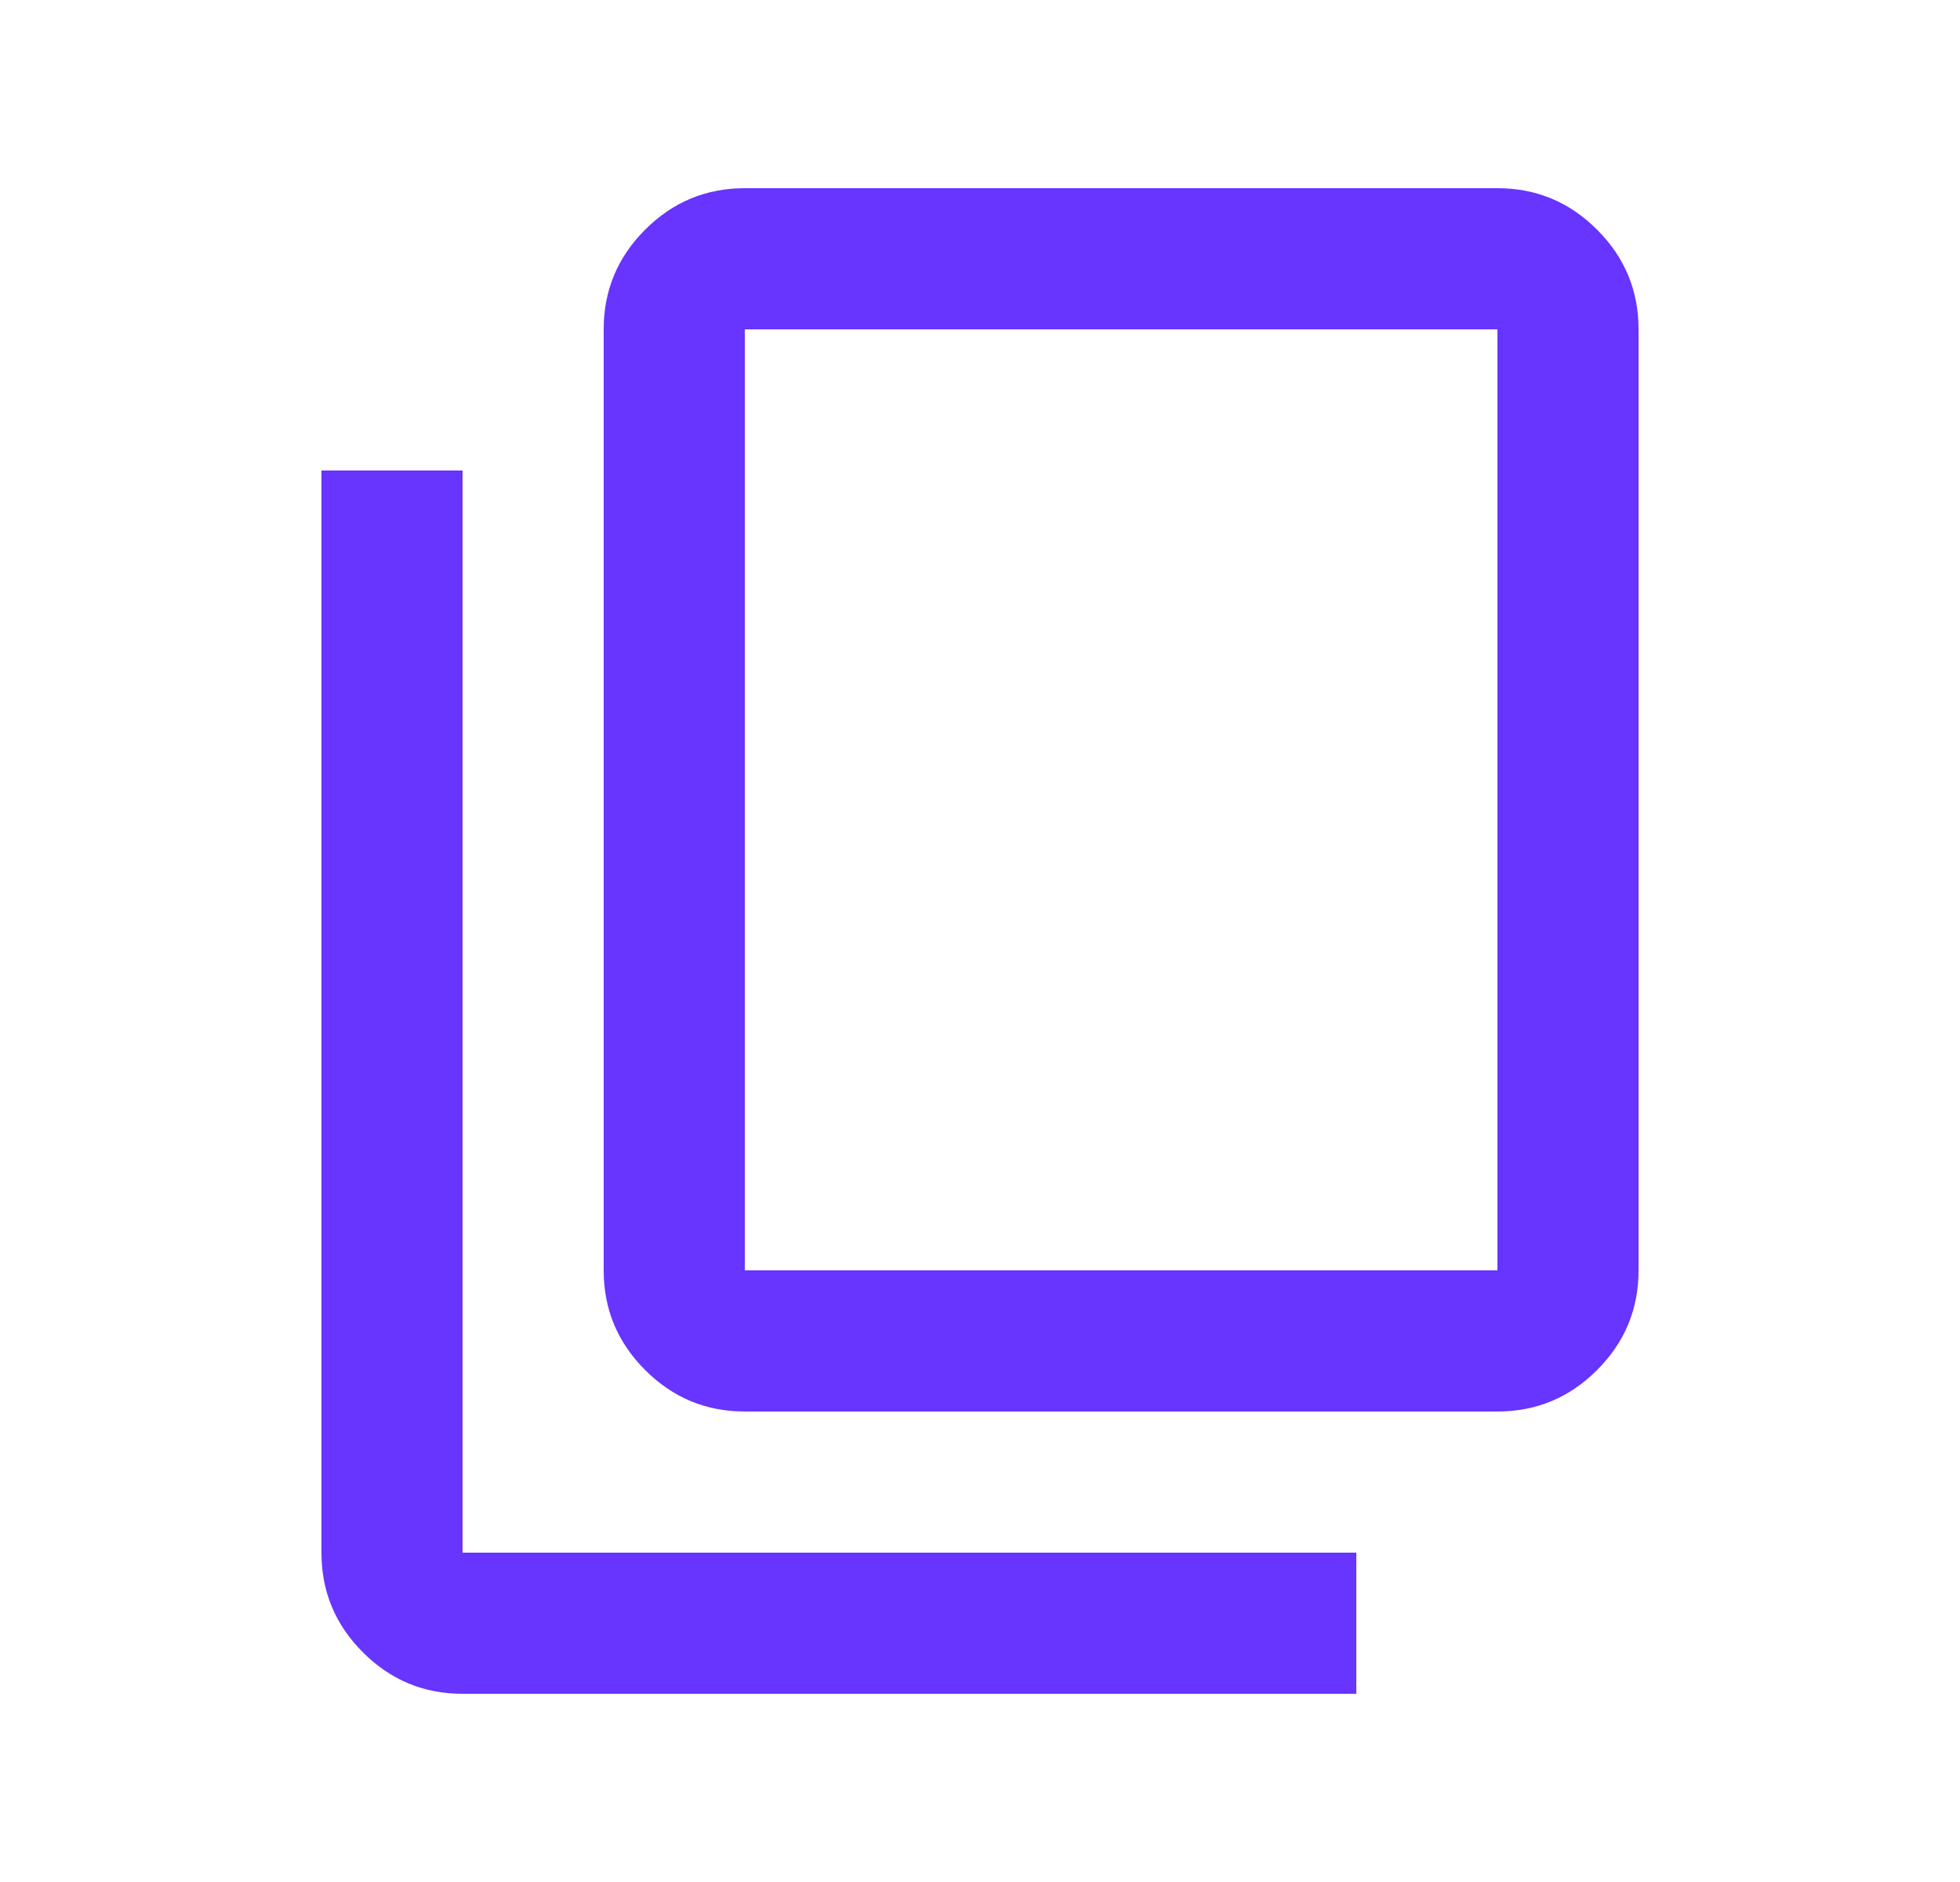 <svg width="25" height="24" viewBox="0 0 25 24" fill="none" xmlns="http://www.w3.org/2000/svg">
<path d="M9.5 18C9.005 18 8.581 17.824 8.229 17.471C7.876 17.119 7.7 16.695 7.7 16.2V4.2C7.7 3.705 7.876 3.281 8.229 2.929C8.581 2.576 9.005 2.4 9.5 2.4H19.1C19.595 2.4 20.019 2.576 20.371 2.929C20.724 3.281 20.9 3.705 20.9 4.2V16.2C20.9 16.695 20.724 17.119 20.371 17.471C20.019 17.824 19.595 18 19.1 18H9.5ZM9.5 16.2H19.1V4.2H9.5V16.2ZM5.9 21.6C5.405 21.6 4.981 21.424 4.629 21.071C4.276 20.719 4.1 20.295 4.1 19.8V6H5.9V19.8H17.3V21.6H5.9Z" fill="#6834FF"/>
</svg>
